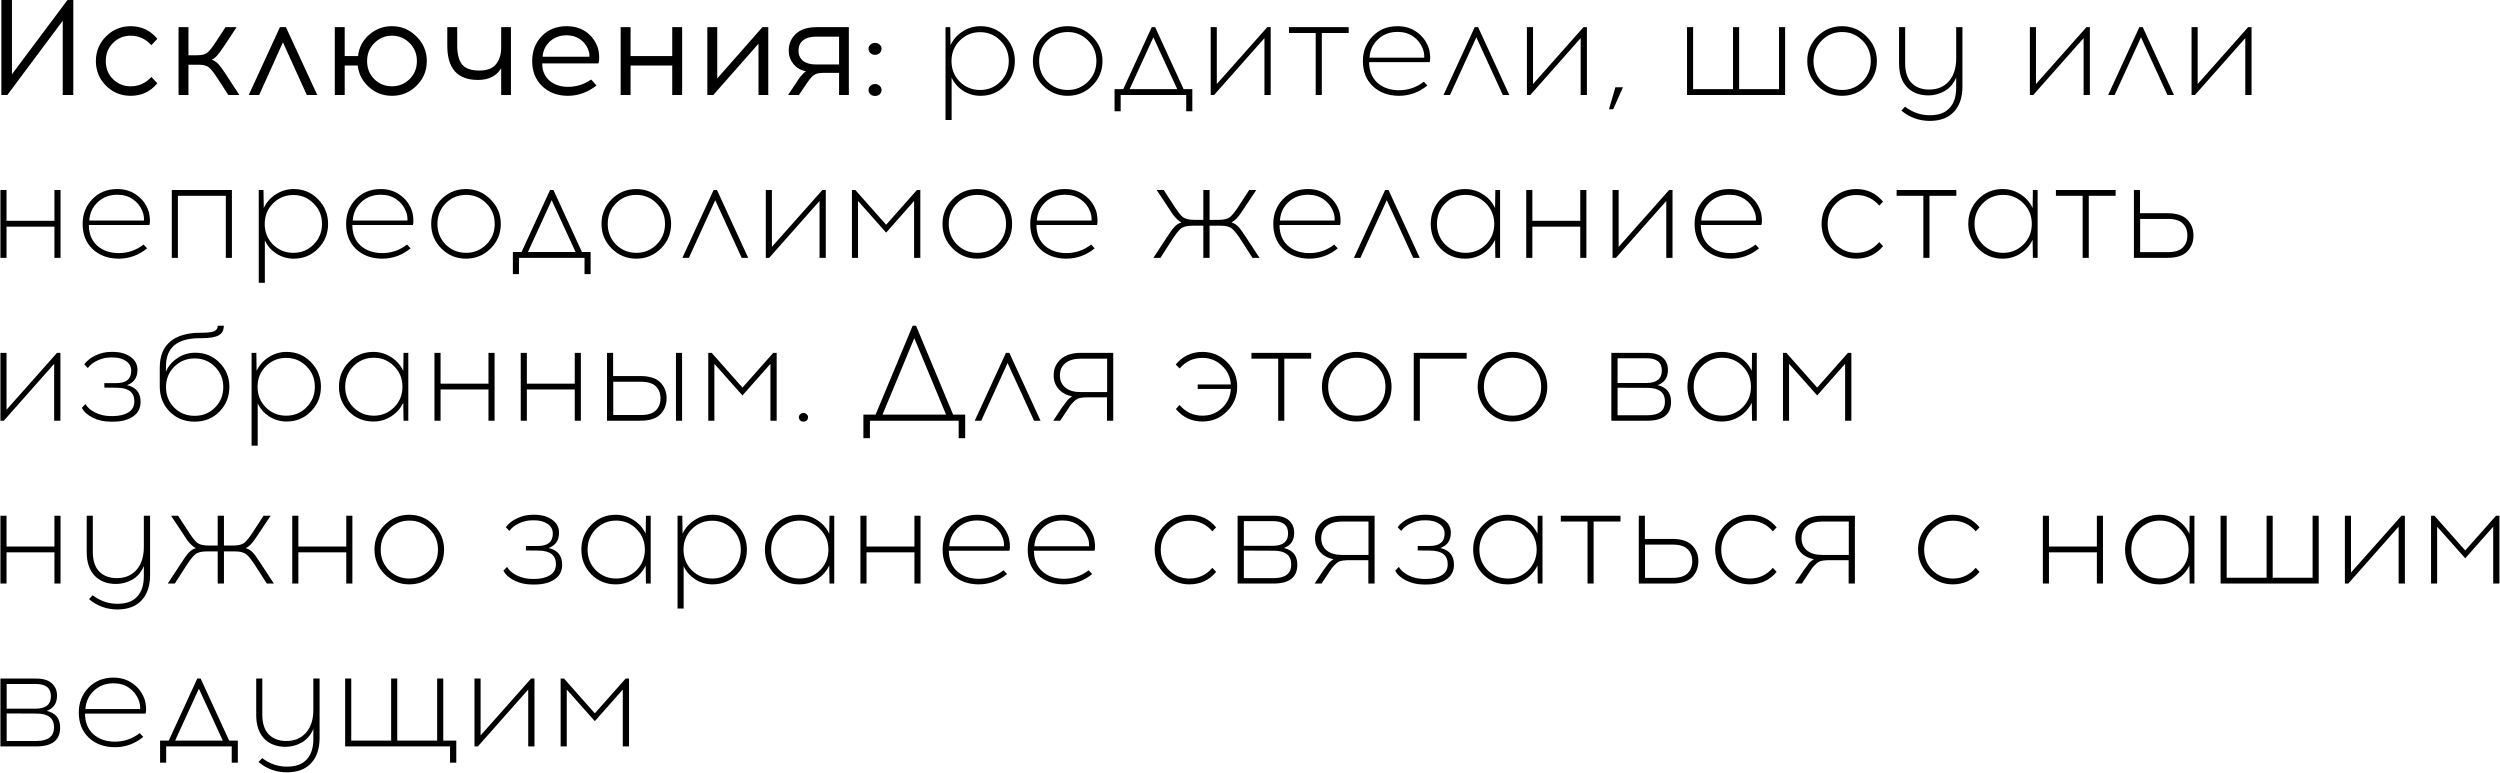 <?xml version="1.0" encoding="UTF-8"?> <svg xmlns="http://www.w3.org/2000/svg" width="2579" height="797" viewBox="0 0 2579 797" fill="none"><path d="M75.62 98H64.7V21.42L7.58 98H1.42V-6.67572e-06H12.34V76.58L69.6 -6.67572e-06H75.62V98ZM134.746 27.02C145.946 27.02 155.139 31.36 162.326 40.04L156.166 46.62C150.193 40.087 143.053 36.82 134.746 36.82C127.653 36.82 121.586 39.34 116.546 44.38C111.599 49.327 109.126 55.533 109.126 63C109.126 70.467 111.599 76.673 116.546 81.62C121.586 86.567 127.653 89.04 134.746 89.04C143.146 89.04 150.286 85.82 156.166 79.38L162.326 85.96C155.139 94.547 145.946 98.84 134.746 98.84C124.759 98.84 116.266 95.34 109.266 88.34C102.359 81.34 98.906 72.893 98.906 63C98.906 53.013 102.406 44.52 109.406 37.52C116.406 30.52 124.853 27.02 134.746 27.02ZM235.577 98L224.097 80.36C220.55 74.853 217.657 71.213 215.417 69.44C213.27 67.667 209.817 66.78 205.057 66.78H194.417V98H184.197V28H194.417V56.98H203.517C208.277 56.98 211.73 56.093 213.877 54.32C216.117 52.547 219.01 48.907 222.557 43.4L232.637 28H244.117L230.957 47.88C228.25 51.987 225.963 55.067 224.097 57.12C222.323 59.173 220.41 60.667 218.357 61.6C220.877 62.347 223.117 63.793 225.077 65.94C227.13 68.087 229.603 71.4 232.497 75.88L246.917 98H235.577ZM291.871 43.68L267.371 98H256.591L288.791 28H294.951L327.291 98H316.511L291.871 43.68ZM404.312 27.02C414.205 27.02 422.652 30.567 429.652 37.66C436.745 44.66 440.292 53.107 440.292 63C440.292 72.893 436.792 81.34 429.792 88.34C422.792 95.34 414.298 98.84 404.312 98.84C395.258 98.84 387.372 95.853 380.652 89.88C373.932 83.907 370.058 76.487 369.032 67.62H355.592V98H345.372V28H355.592V57.82H369.312C370.338 49.047 374.165 41.72 380.792 35.84C387.512 29.96 395.352 27.02 404.312 27.02ZM386.112 81.62C391.152 86.567 397.218 89.04 404.312 89.04C411.405 89.04 417.472 86.567 422.512 81.62C427.552 76.673 430.072 70.467 430.072 63C430.072 55.533 427.552 49.327 422.512 44.38C417.472 39.34 411.405 36.82 404.312 36.82C397.312 36.82 391.292 39.34 386.252 44.38C381.212 49.327 378.692 55.533 378.692 63C378.692 70.467 381.165 76.673 386.112 81.62ZM527.089 98H517.009V70.42C512.249 78.447 504.269 82.46 493.069 82.46C471.976 82.46 461.429 70.747 461.429 47.32V28H471.649V46.76C471.649 55.627 473.329 62.207 476.689 66.5C480.143 70.7 486.069 72.8 494.469 72.8C502.496 72.8 508.236 70.607 511.689 66.22C515.236 61.833 517.009 56.187 517.009 49.28V28H527.089V98ZM584.544 27.02C592.104 27.02 598.591 28.84 604.004 32.48C609.417 36.12 613.431 41.113 616.044 47.46C617.164 50.167 617.817 53.293 618.004 56.84C618.284 60.387 618.051 63.233 617.304 65.38H559.344C559.344 72.753 561.771 78.633 566.624 83.02C571.571 87.313 577.917 89.507 585.664 89.6C594.531 89.6 602.604 87.08 609.884 82.04L615.344 88.2C606.291 95.293 596.397 98.84 585.664 98.84C574.837 98.747 566.017 95.387 559.204 88.76C552.391 82.133 548.984 73.547 548.984 63C548.984 52.827 552.251 44.287 558.784 37.38C565.411 30.473 573.997 27.02 584.544 27.02ZM584.544 36.4C577.637 36.4 571.851 38.547 567.184 42.84C562.611 47.133 560.137 52.36 559.764 58.52H608.064C608.251 56.093 607.737 53.433 606.524 50.54C604.751 46.247 601.951 42.84 598.124 40.32C594.297 37.707 589.771 36.4 584.544 36.4ZM703.694 98H693.474V67.62H650.494V98H640.274V28H650.494V57.82H693.474V28H703.694V98ZM792.548 98H782.468V45.08L735.848 98H729.688V28H739.908V80.92L786.528 28H792.548V98ZM875.675 98H865.595V75.18H848.515C844.222 75.273 841.002 76.207 838.855 77.98C836.708 79.753 833.862 83.393 830.315 88.9L824.155 98H812.955L820.375 86.94C820.562 86.66 821.028 85.96 821.775 84.84C822.615 83.627 823.082 82.88 823.175 82.6C823.362 82.32 823.782 81.713 824.435 80.78C825.088 79.847 825.555 79.24 825.835 78.96C826.115 78.68 826.535 78.213 827.095 77.56C827.655 76.813 828.122 76.3 828.495 76.02C828.868 75.647 829.288 75.227 829.755 74.76C830.315 74.293 830.875 73.92 831.435 73.64C825.928 72.427 821.588 69.86 818.415 65.94C815.242 61.927 813.655 57.353 813.655 52.22C813.655 45.313 816.082 39.573 820.935 35C825.788 30.333 833.022 28 842.635 28H875.675V98ZM865.595 37.8H841.655C835.962 37.8 831.528 39.107 828.355 41.72C825.275 44.24 823.735 47.74 823.735 52.22C823.735 56.607 825.275 60.107 828.355 62.72C831.528 65.24 835.962 66.5 841.655 66.5H865.595V37.8ZM897.936 46.06C899.243 44.847 900.83 44.24 902.696 44.24C904.563 44.24 906.15 44.847 907.456 46.06C908.763 47.18 909.416 48.627 909.416 50.4C909.416 52.08 908.763 53.527 907.456 54.74C906.15 55.953 904.563 56.56 902.696 56.56C900.83 56.56 899.243 55.953 897.936 54.74C896.63 53.527 895.976 52.08 895.976 50.4C895.976 48.627 896.63 47.18 897.936 46.06ZM897.936 88.48C899.243 87.267 900.83 86.66 902.696 86.66C904.563 86.66 906.15 87.267 907.456 88.48C908.763 89.693 909.416 91.14 909.416 92.82C909.416 94.593 908.763 96.087 907.456 97.3C906.15 98.42 904.563 98.98 902.696 98.98C900.83 98.98 899.243 98.42 897.936 97.3C896.63 96.087 895.976 94.593 895.976 92.82C895.976 91.14 896.63 89.693 897.936 88.48ZM1011.52 27.02C1021.41 27.02 1029.76 30.52 1036.58 37.52C1043.48 44.52 1046.94 53.013 1046.94 63C1046.94 72.987 1043.48 81.48 1036.58 88.48C1029.76 95.387 1021.41 98.84 1011.52 98.84C1004.98 98.84 999.011 97.113 993.598 93.66C988.278 90.207 984.311 85.68 981.698 80.08V123.76H975.398V28H980.298L980.578 46.62C983.284 40.74 987.438 36.027 993.038 32.48C998.638 28.84 1004.8 27.02 1011.52 27.02ZM1031.96 41.86C1026.26 36.073 1019.31 33.18 1011.1 33.18C1002.88 33.18 995.884 36.073 990.098 41.86C984.404 47.553 981.558 54.6 981.558 63C981.558 71.4 984.404 78.493 990.098 84.28C995.884 89.973 1002.88 92.82 1011.1 92.82C1019.31 92.82 1026.26 89.973 1031.96 84.28C1037.74 78.493 1040.64 71.4 1040.64 63C1040.64 54.6 1037.74 47.553 1031.96 41.86ZM1076.02 37.52C1083.02 30.52 1091.46 27.02 1101.36 27.02C1111.25 27.02 1119.7 30.567 1126.7 37.66C1133.79 44.66 1137.34 53.107 1137.34 63C1137.34 72.893 1133.84 81.34 1126.84 88.34C1119.84 95.34 1111.34 98.84 1101.36 98.84C1091.46 98.84 1083.02 95.34 1076.02 88.34C1069.02 81.34 1065.52 72.893 1065.52 63C1065.52 53.013 1069.02 44.52 1076.02 37.52ZM1101.5 33.04C1093.28 33.04 1086.28 35.933 1080.5 41.72C1074.8 47.507 1071.96 54.6 1071.96 63C1071.96 71.4 1074.8 78.493 1080.5 84.28C1086.28 89.973 1093.28 92.82 1101.5 92.82C1109.62 92.82 1116.57 89.973 1122.36 84.28C1128.14 78.493 1131.04 71.4 1131.04 63C1131.04 54.6 1128.14 47.507 1122.36 41.72C1116.57 35.933 1109.62 33.04 1101.5 33.04ZM1230 114.8H1223.7V98H1156.08V114.8H1149.78V91.98H1158.74L1188.14 28H1191.64L1221.04 91.98H1230V114.8ZM1189.82 38.5L1165.32 91.98H1214.46L1189.82 38.5ZM1310.84 98H1304.4V39.34L1252.46 98H1248.96V28H1255.26V86.66L1307.34 28H1310.84V98ZM1363.58 34.02V98H1357.28V34.02H1329.7V28H1391.3V34.02H1363.58ZM1441.65 27.02C1449.21 27.02 1455.74 28.98 1461.25 32.9C1466.85 36.727 1470.91 41.86 1473.43 48.3C1474.36 50.633 1474.97 53.433 1475.25 56.7C1475.53 59.873 1475.39 62.347 1474.83 64.12H1412.39C1412.39 72.987 1415.19 80.033 1420.79 85.26C1426.48 90.393 1433.9 93.007 1443.05 93.1C1452.66 93.1 1461.25 90.16 1468.81 84.28L1472.45 88.2C1463.77 95.293 1453.97 98.84 1443.05 98.84C1432.03 98.747 1423.07 95.433 1416.17 88.9C1409.35 82.367 1405.95 73.733 1405.95 63C1405.95 52.92 1409.26 44.427 1415.89 37.52C1422.61 30.52 1431.19 27.02 1441.65 27.02ZM1441.79 32.9C1433.67 32.9 1426.9 35.467 1421.49 40.6C1416.17 45.64 1413.27 51.94 1412.81 59.5H1469.23C1469.41 56.233 1468.9 53.107 1467.69 50.12C1465.63 44.893 1462.37 40.74 1457.89 37.66C1453.41 34.487 1448.04 32.9 1441.79 32.9ZM1523 38.5L1495.84 98H1489.12L1521.32 28H1524.82L1557.02 98H1550.3L1523 38.5ZM1637.05 98H1630.61V39.34L1578.67 98H1575.17V28H1581.47V86.66L1633.55 28H1637.05V98ZM1674.25 90.02L1664.17 112.7H1659.83L1666.41 90.02H1674.25ZM1841.54 98H1740.32V28H1746.62V91.98H1787.78V28H1794.08V91.98H1835.24V28H1841.54V98ZM1874.87 37.52C1881.87 30.52 1890.31 27.02 1900.21 27.02C1910.1 27.02 1918.55 30.567 1925.55 37.66C1932.64 44.66 1936.19 53.107 1936.19 63C1936.19 72.893 1932.69 81.34 1925.69 88.34C1918.69 95.34 1910.19 98.84 1900.21 98.84C1890.31 98.84 1881.87 95.34 1874.87 88.34C1867.87 81.34 1864.36 72.893 1864.36 63C1864.36 53.013 1867.87 44.52 1874.87 37.52ZM1900.35 33.04C1892.13 33.04 1885.13 35.933 1879.35 41.72C1873.65 47.507 1870.81 54.6 1870.81 63C1870.81 71.4 1873.65 78.493 1879.35 84.28C1885.13 89.973 1892.13 92.82 1900.35 92.82C1908.47 92.82 1915.42 89.973 1921.21 84.28C1926.99 78.493 1929.89 71.4 1929.89 63C1929.89 54.6 1926.99 47.507 1921.21 41.72C1915.42 35.933 1908.47 33.04 1900.35 33.04ZM2024.45 28V89.32C2024.45 100.333 2021.56 108.967 2015.77 115.22C2010.08 121.473 2001.82 124.647 1990.99 124.74C1979.79 124.74 1969.95 121.193 1961.45 114.1L1965.23 110.04C1973.07 116.013 1981.66 118.953 1990.99 118.86C1999.95 118.86 2006.67 116.387 2011.15 111.44C2015.73 106.587 2018.01 99.54 2018.01 90.3V79.94C2015.4 86.193 2011.43 90.86 2006.11 93.94C2000.79 96.927 1995.24 98.42 1989.45 98.42C1980.12 98.42 1972.7 95.573 1967.19 89.88C1961.78 84.093 1959.07 75.973 1959.07 65.52V28H1965.37V65.24C1965.37 74.2 1967.57 80.967 1971.95 85.54C1976.43 90.113 1982.5 92.4 1990.15 92.4C1998.65 92.4 2005.41 89.553 2010.45 83.86C2015.49 78.073 2018.01 70.233 2018.01 60.34V28H2024.45ZM2155.89 98H2149.45V39.34L2097.51 98H2094.01V28H2100.31V86.66L2152.39 28H2155.89V98ZM2208.64 38.5L2181.48 98H2174.76L2206.96 28H2210.46L2242.66 98H2235.94L2208.64 38.5ZM2322.69 98H2316.25V39.34L2264.31 98H2260.81V28H2267.11V86.66L2319.19 28H2322.69V98ZM62.46 266H56.16V233.8H6.74V266H0.44V196H6.74V227.78H56.16V196H62.46V266ZM120.944 195.02C128.504 195.02 135.037 196.98 140.544 200.9C146.144 204.727 150.204 209.86 152.724 216.3C153.657 218.633 154.264 221.433 154.544 224.7C154.824 227.873 154.684 230.347 154.124 232.12H91.684C91.684 240.987 94.484 248.033 100.084 253.26C105.777 258.393 113.197 261.007 122.344 261.1C131.957 261.1 140.544 258.16 148.104 252.28L151.744 256.2C143.064 263.293 133.264 266.84 122.344 266.84C111.331 266.747 102.371 263.433 95.464 256.9C88.651 250.367 85.244 241.733 85.244 231C85.244 220.92 88.557 212.427 95.184 205.52C101.904 198.52 110.491 195.02 120.944 195.02ZM121.084 200.9C112.964 200.9 106.197 203.467 100.784 208.6C95.464 213.64 92.571 219.94 92.104 227.5H148.524C148.711 224.233 148.197 221.107 146.984 218.12C144.931 212.893 141.664 208.74 137.184 205.66C132.704 202.487 127.337 200.9 121.084 200.9ZM239.237 266H232.937V202.02H183.517V266H177.217V196H239.237V266ZM303.041 195.02C312.935 195.02 321.288 198.52 328.101 205.52C335.008 212.52 338.461 221.013 338.461 231C338.461 240.987 335.008 249.48 328.101 256.48C321.288 263.387 312.935 266.84 303.041 266.84C296.508 266.84 290.535 265.113 285.121 261.66C279.801 258.207 275.835 253.68 273.221 248.08V291.76H266.921V196H271.821L272.101 214.62C274.808 208.74 278.961 204.027 284.561 200.48C290.161 196.84 296.321 195.02 303.041 195.02ZM323.481 209.86C317.788 204.073 310.835 201.18 302.621 201.18C294.408 201.18 287.408 204.073 281.621 209.86C275.928 215.553 273.081 222.6 273.081 231C273.081 239.4 275.928 246.493 281.621 252.28C287.408 257.973 294.408 260.82 302.621 260.82C310.835 260.82 317.788 257.973 323.481 252.28C329.268 246.493 332.161 239.4 332.161 231C332.161 222.6 329.268 215.553 323.481 209.86ZM392.741 195.02C400.301 195.02 406.834 196.98 412.341 200.9C417.941 204.727 422.001 209.86 424.521 216.3C425.454 218.633 426.061 221.433 426.341 224.7C426.621 227.873 426.481 230.347 425.921 232.12H363.481C363.481 240.987 366.281 248.033 371.881 253.26C377.574 258.393 384.994 261.007 394.141 261.1C403.754 261.1 412.341 258.16 419.901 252.28L423.541 256.2C414.861 263.293 405.061 266.84 394.141 266.84C383.127 266.747 374.167 263.433 367.261 256.9C360.447 250.367 357.041 241.733 357.041 231C357.041 220.92 360.354 212.427 366.981 205.52C373.701 198.52 382.287 195.02 392.741 195.02ZM392.881 200.9C384.761 200.9 377.994 203.467 372.581 208.6C367.261 213.64 364.367 219.94 363.901 227.5H420.321C420.507 224.233 419.994 221.107 418.781 218.12C416.727 212.893 413.461 208.74 408.981 205.66C404.501 202.487 399.134 200.9 392.881 200.9ZM455.314 205.52C462.314 198.52 470.761 195.02 480.654 195.02C490.548 195.02 498.994 198.567 505.994 205.66C513.088 212.66 516.634 221.107 516.634 231C516.634 240.893 513.134 249.34 506.134 256.34C499.134 263.34 490.641 266.84 480.654 266.84C470.761 266.84 462.314 263.34 455.314 256.34C448.314 249.34 444.814 240.893 444.814 231C444.814 221.013 448.314 212.52 455.314 205.52ZM480.794 201.04C472.581 201.04 465.581 203.933 459.794 209.72C454.101 215.507 451.254 222.6 451.254 231C451.254 239.4 454.101 246.493 459.794 252.28C465.581 257.973 472.581 260.82 480.794 260.82C488.914 260.82 495.868 257.973 501.654 252.28C507.441 246.493 510.334 239.4 510.334 231C510.334 222.6 507.441 215.507 501.654 209.72C495.868 203.933 488.914 201.04 480.794 201.04ZM609.298 282.8H602.998V266H535.378V282.8H529.078V259.98H538.038L567.438 196H570.938L600.338 259.98H609.298V282.8ZM569.118 206.5L544.618 259.98H593.758L569.118 206.5ZM630.998 205.52C637.998 198.52 646.444 195.02 656.338 195.02C666.231 195.02 674.678 198.567 681.678 205.66C688.771 212.66 692.318 221.107 692.318 231C692.318 240.893 688.818 249.34 681.818 256.34C674.818 263.34 666.324 266.84 656.338 266.84C646.444 266.84 637.998 263.34 630.998 256.34C623.998 249.34 620.498 240.893 620.498 231C620.498 221.013 623.998 212.52 630.998 205.52ZM656.478 201.04C648.264 201.04 641.264 203.933 635.478 209.72C629.784 215.507 626.938 222.6 626.938 231C626.938 239.4 629.784 246.493 635.478 252.28C641.264 257.973 648.264 260.82 656.478 260.82C664.598 260.82 671.551 257.973 677.338 252.28C683.124 246.493 686.018 239.4 686.018 231C686.018 222.6 683.124 215.507 677.338 209.72C671.551 203.933 664.598 201.04 656.478 201.04ZM737.821 206.5L710.661 266H703.941L736.141 196H739.641L771.841 266H765.121L737.821 206.5ZM851.871 266H845.431V207.34L793.491 266H789.991V196H796.291V254.66L848.371 196H851.871V266ZM949.418 266H942.978V207.34L914.138 239.96L885.158 207.34V266H878.858V196H882.358L914.138 231.84L945.918 196H949.418V266ZM982.775 205.52C989.775 198.52 998.222 195.02 1008.12 195.02C1018.01 195.02 1026.46 198.567 1033.46 205.66C1040.55 212.66 1044.1 221.107 1044.1 231C1044.1 240.893 1040.6 249.34 1033.6 256.34C1026.6 263.34 1018.1 266.84 1008.12 266.84C998.222 266.84 989.775 263.34 982.775 256.34C975.775 249.34 972.275 240.893 972.275 231C972.275 221.013 975.775 212.52 982.775 205.52ZM1008.26 201.04C1000.04 201.04 993.042 203.933 987.255 209.72C981.562 215.507 978.715 222.6 978.715 231C978.715 239.4 981.562 246.493 987.255 252.28C993.042 257.973 1000.04 260.82 1008.26 260.82C1016.38 260.82 1023.33 257.973 1029.12 252.28C1034.9 246.493 1037.8 239.4 1037.8 231C1037.8 222.6 1034.9 215.507 1029.12 209.72C1023.33 203.933 1016.38 201.04 1008.26 201.04ZM1098.48 195.02C1106.04 195.02 1112.58 196.98 1118.08 200.9C1123.68 204.727 1127.74 209.86 1130.26 216.3C1131.2 218.633 1131.8 221.433 1132.08 224.7C1132.36 227.873 1132.22 230.347 1131.66 232.12H1069.22C1069.22 240.987 1072.02 248.033 1077.62 253.26C1083.32 258.393 1090.74 261.007 1099.88 261.1C1109.5 261.1 1118.08 258.16 1125.64 252.28L1129.28 256.2C1120.6 263.293 1110.8 266.84 1099.88 266.84C1088.87 266.747 1079.91 263.433 1073 256.9C1066.19 250.367 1062.78 241.733 1062.78 231C1062.78 220.92 1066.1 212.427 1072.72 205.52C1079.44 198.52 1088.03 195.02 1098.48 195.02ZM1098.62 200.9C1090.5 200.9 1083.74 203.467 1078.32 208.6C1073 213.64 1070.11 219.94 1069.64 227.5H1126.06C1126.25 224.233 1125.74 221.107 1124.52 218.12C1122.47 212.893 1119.2 208.74 1114.72 205.66C1110.24 202.487 1104.88 200.9 1098.62 200.9ZM1292.04 266L1280.98 248.78C1276.78 242.153 1273.42 237.86 1270.9 235.9C1268.47 233.847 1264.51 232.82 1259 232.82H1247.8V266H1241.36V232.82H1230.16C1224.65 232.82 1220.64 233.847 1218.12 235.9C1215.69 237.86 1212.38 242.153 1208.18 248.78L1197.12 266H1189.84L1203.14 245.7C1206.59 240.287 1209.35 236.46 1211.4 234.22C1213.45 231.887 1215.93 230.3 1218.82 229.46C1217.23 228.713 1215.65 227.547 1214.06 225.96C1212.47 224.373 1211.12 222.833 1210 221.34C1208.97 219.847 1207.34 217.373 1205.1 213.92L1193.2 196H1200.48L1210.14 210.84C1214.34 217.467 1217.65 221.807 1220.08 223.86C1222.6 225.82 1226.61 226.8 1232.12 226.8H1241.36V196H1247.8V226.8H1257.04C1262.55 226.8 1266.51 225.82 1268.94 223.86C1271.46 221.807 1274.82 217.467 1279.02 210.84L1288.68 196H1295.96L1284.06 213.92C1281.82 217.373 1280.14 219.847 1279.02 221.34C1277.99 222.833 1276.69 224.373 1275.1 225.96C1273.51 227.547 1271.93 228.713 1270.34 229.46C1273.23 230.3 1275.71 231.887 1277.76 234.22C1279.81 236.46 1282.57 240.287 1286.02 245.7L1299.32 266H1292.04ZM1349.23 195.02C1356.79 195.02 1363.32 196.98 1368.83 200.9C1374.43 204.727 1378.49 209.86 1381.01 216.3C1381.94 218.633 1382.55 221.433 1382.83 224.7C1383.11 227.873 1382.97 230.347 1382.41 232.12H1319.97C1319.97 240.987 1322.77 248.033 1328.37 253.26C1334.06 258.393 1341.48 261.007 1350.63 261.1C1360.24 261.1 1368.83 258.16 1376.39 252.28L1380.03 256.2C1371.35 263.293 1361.55 266.84 1350.63 266.84C1339.61 266.747 1330.65 263.433 1323.75 256.9C1316.93 250.367 1313.53 241.733 1313.53 231C1313.53 220.92 1316.84 212.427 1323.47 205.52C1330.19 198.52 1338.77 195.02 1349.23 195.02ZM1349.37 200.9C1341.25 200.9 1334.48 203.467 1329.07 208.6C1323.75 213.64 1320.85 219.94 1320.39 227.5H1376.81C1376.99 224.233 1376.48 221.107 1375.27 218.12C1373.21 212.893 1369.95 208.74 1365.47 205.66C1360.99 202.487 1355.62 200.9 1349.37 200.9ZM1430.58 206.5L1403.42 266H1396.7L1428.9 196H1432.4L1464.6 266H1457.88L1430.58 206.5ZM1547.49 266H1542.59L1542.31 247.38C1539.6 253.167 1535.45 257.88 1529.85 261.52C1524.34 265.067 1518.18 266.84 1511.37 266.84C1501.47 266.84 1493.07 263.387 1486.17 256.48C1479.35 249.48 1475.95 240.987 1475.95 231C1475.95 221.013 1479.35 212.52 1486.17 205.52C1493.07 198.52 1501.47 195.02 1511.37 195.02C1518.18 195.02 1524.34 196.84 1529.85 200.48C1535.45 204.027 1539.6 208.74 1542.31 214.62L1542.59 196H1547.49V266ZM1511.93 260.82C1520.05 260.82 1527 257.973 1532.79 252.28C1538.57 246.493 1541.47 239.4 1541.47 231C1541.47 222.6 1538.57 215.507 1532.79 209.72C1527 203.933 1520.05 201.04 1511.93 201.04C1503.71 201.04 1496.71 203.933 1490.93 209.72C1485.23 215.507 1482.39 222.6 1482.39 231C1482.39 239.4 1485.23 246.493 1490.93 252.28C1496.71 257.973 1503.71 260.82 1511.93 260.82ZM1636.5 266H1630.2V233.8H1580.78V266H1574.48V196H1580.78V227.78H1630.2V196H1636.5V266ZM1725.37 266H1718.93V207.34L1666.99 266H1663.49V196H1669.79V254.66L1721.87 196H1725.37V266ZM1783.85 195.02C1791.41 195.02 1797.95 196.98 1803.45 200.9C1809.05 204.727 1813.11 209.86 1815.63 216.3C1816.57 218.633 1817.17 221.433 1817.45 224.7C1817.73 227.873 1817.59 230.347 1817.03 232.12H1754.59C1754.59 240.987 1757.39 248.033 1762.99 253.26C1768.69 258.393 1776.11 261.007 1785.25 261.1C1794.87 261.1 1803.45 258.16 1811.01 252.28L1814.65 256.2C1805.97 263.293 1796.17 266.84 1785.25 266.84C1774.24 266.747 1765.28 263.433 1758.37 256.9C1751.56 250.367 1748.15 241.733 1748.15 231C1748.15 220.92 1751.47 212.427 1758.09 205.52C1764.81 198.52 1773.4 195.02 1783.85 195.02ZM1783.99 200.9C1775.87 200.9 1769.11 203.467 1763.69 208.6C1758.37 213.64 1755.48 219.94 1755.01 227.5H1811.43C1811.62 224.233 1811.11 221.107 1809.89 218.12C1807.84 212.893 1804.57 208.74 1800.09 205.66C1795.61 202.487 1790.25 200.9 1783.99 200.9ZM1914.97 195.02C1926.17 195.02 1935.36 199.36 1942.55 208.04L1938.63 212.1C1932.38 204.82 1924.49 201.18 1914.97 201.18C1906.76 201.18 1899.76 204.073 1893.97 209.86C1888.28 215.553 1885.43 222.6 1885.43 231C1885.43 239.4 1888.28 246.493 1893.97 252.28C1899.76 257.973 1906.76 260.82 1914.97 260.82C1924.4 260.82 1932.28 257.133 1938.63 249.76L1942.55 253.96C1935.36 262.547 1926.17 266.84 1914.97 266.84C1905.08 266.84 1896.63 263.34 1889.63 256.34C1882.63 249.34 1879.13 240.893 1879.13 231C1879.13 221.013 1882.63 212.52 1889.63 205.52C1896.63 198.52 1905.08 195.02 1914.97 195.02ZM1990.44 202.02V266H1984.14V202.02H1956.56V196H2018.16V202.02H1990.44ZM2102.02 266H2097.12L2096.84 247.38C2094.13 253.167 2089.98 257.88 2084.38 261.52C2078.87 265.067 2072.71 266.84 2065.9 266.84C2056 266.84 2047.6 263.387 2040.7 256.48C2033.88 249.48 2030.48 240.987 2030.48 231C2030.48 221.013 2033.88 212.52 2040.7 205.52C2047.6 198.52 2056 195.02 2065.9 195.02C2072.71 195.02 2078.87 196.84 2084.38 200.48C2089.98 204.027 2094.13 208.74 2096.84 214.62L2097.12 196H2102.02V266ZM2066.46 260.82C2074.58 260.82 2081.53 257.973 2087.32 252.28C2093.1 246.493 2096 239.4 2096 231C2096 222.6 2093.1 215.507 2087.32 209.72C2081.53 203.933 2074.58 201.04 2066.46 201.04C2058.24 201.04 2051.24 203.933 2045.46 209.72C2039.76 215.507 2036.92 222.6 2036.92 231C2036.92 239.4 2039.76 246.493 2045.46 252.28C2051.24 257.973 2058.24 260.82 2066.46 260.82ZM2154.77 202.02V266H2148.47V202.02H2120.89V196H2182.49V202.02H2154.77ZM2207.64 219.94H2235.78C2245.21 219.94 2252.07 222.133 2256.36 226.52C2260.65 230.907 2262.8 236.367 2262.8 242.9C2262.8 249.527 2260.65 255.033 2256.36 259.42C2252.07 263.807 2245.21 266 2235.78 266H2201.34V196H2207.64V219.94ZM2207.78 260.12H2236.34C2243.43 260.12 2248.57 258.533 2251.74 255.36C2254.91 252.187 2256.5 248.033 2256.5 242.9C2256.5 237.86 2254.91 233.753 2251.74 230.58C2248.57 227.407 2243.43 225.82 2236.34 225.82H2207.78V260.12ZM62.32 434H55.88V375.34L3.94 434H0.44V364H6.74V422.66L58.82 364H62.32V434ZM131.027 397.32C140.361 399.467 145.027 405.207 145.027 414.54C145.027 421.167 142.367 426.253 137.047 429.8C131.821 433.253 125.101 434.98 116.887 434.98H113.807C107.367 434.98 101.347 433.627 95.747 430.92C90.24 428.12 86.46 424.713 84.407 420.7L88.187 416.78C90.147 420.327 93.507 423.267 98.267 425.6C103.027 427.933 108.207 429.147 113.807 429.24H116.747C123.281 429.147 128.554 427.84 132.567 425.32C136.581 422.8 138.587 419.02 138.587 413.98C138.587 404.74 132.567 400.073 120.527 399.98L107.647 399.84V395.22H119.967C130.234 395.22 135.367 390.973 135.367 382.48C135.367 378.187 133.547 374.827 129.907 372.4C126.361 369.973 121.787 368.76 116.187 368.76H114.227C109.561 368.76 105.034 369.787 100.647 371.84C96.354 373.8 92.994 376.413 90.567 379.68L86.927 375.9C89.634 372.073 93.507 368.993 98.547 366.66C103.681 364.233 109.001 363.02 114.507 363.02H116.607C123.794 363.02 129.767 364.7 134.527 368.06C139.381 371.42 141.807 375.9 141.807 381.5C141.807 389.433 138.214 394.707 131.027 397.32ZM224.594 336H230.894C230.894 340.667 229.121 343.98 225.574 345.94C222.028 347.9 216.194 348.88 208.074 348.88H206.114C182.874 348.88 171.254 358.493 171.254 377.72L171.114 383.32C173.728 377.533 177.741 372.867 183.154 369.32C188.661 365.68 194.774 363.86 201.494 363.86C211.388 363.86 219.694 367.267 226.414 374.08C233.228 380.893 236.634 389.2 236.634 399C236.634 409.08 233.228 417.62 226.414 424.62C219.601 431.527 211.061 434.98 200.794 434.98C190.434 434.98 181.848 431.527 175.034 424.62C168.221 417.713 164.814 409.08 164.814 398.72V379.26C164.814 367.407 168.408 358.447 175.594 352.38C182.874 346.313 193.141 343.28 206.394 343.28C213.581 343.28 218.388 342.767 220.814 341.74C223.334 340.713 224.594 338.8 224.594 336ZM221.654 378.28C215.961 372.587 209.008 369.74 200.794 369.74C192.581 369.74 185.581 372.587 179.794 378.28C174.101 383.973 171.254 390.973 171.254 399.28C171.254 407.68 174.054 414.727 179.654 420.42C185.254 426.113 192.301 428.96 200.794 428.96C209.194 428.96 216.194 426.113 221.794 420.42C227.488 414.727 230.334 407.68 230.334 399.28C230.334 390.973 227.441 383.973 221.654 378.28ZM295.658 363.02C305.552 363.02 313.905 366.52 320.718 373.52C327.625 380.52 331.078 389.013 331.078 399C331.078 408.987 327.625 417.48 320.718 424.48C313.905 431.387 305.552 434.84 295.658 434.84C289.125 434.84 283.152 433.113 277.738 429.66C272.418 426.207 268.452 421.68 265.838 416.08V459.76H259.538V364H264.438L264.718 382.62C267.425 376.74 271.578 372.027 277.178 368.48C282.778 364.84 288.938 363.02 295.658 363.02ZM316.098 377.86C310.405 372.073 303.452 369.18 295.238 369.18C287.025 369.18 280.025 372.073 274.238 377.86C268.545 383.553 265.698 390.6 265.698 399C265.698 407.4 268.545 414.493 274.238 420.28C280.025 425.973 287.025 428.82 295.238 428.82C303.452 428.82 310.405 425.973 316.098 420.28C321.885 414.493 324.778 407.4 324.778 399C324.778 390.6 321.885 383.553 316.098 377.86ZM421.198 434H416.298L416.018 415.38C413.311 421.167 409.158 425.88 403.558 429.52C398.051 433.067 391.891 434.84 385.078 434.84C375.185 434.84 366.785 431.387 359.878 424.48C353.065 417.48 349.658 408.987 349.658 399C349.658 389.013 353.065 380.52 359.878 373.52C366.785 366.52 375.185 363.02 385.078 363.02C391.891 363.02 398.051 364.84 403.558 368.48C409.158 372.027 413.311 376.74 416.018 382.62L416.298 364H421.198V434ZM385.638 428.82C393.758 428.82 400.711 425.973 406.498 420.28C412.285 414.493 415.178 407.4 415.178 399C415.178 390.6 412.285 383.507 406.498 377.72C400.711 371.933 393.758 369.04 385.638 369.04C377.425 369.04 370.425 371.933 364.638 377.72C358.945 383.507 356.098 390.6 356.098 399C356.098 407.4 358.945 414.493 364.638 420.28C370.425 425.973 377.425 428.82 385.638 428.82ZM510.214 434H503.914V401.8H454.494V434H448.194V364H454.494V395.78H503.914V364H510.214V434ZM599.218 434H592.918V401.8H543.498V434H537.198V364H543.498V395.78H592.918V364H599.218V434ZM632.502 387.94H660.642C670.068 387.94 676.928 390.133 681.222 394.52C685.515 398.907 687.662 404.367 687.662 410.9C687.662 417.527 685.515 423.033 681.222 427.42C676.928 431.807 670.068 434 660.642 434H626.202V364H632.502V387.94ZM703.622 434H697.322V364H703.622V434ZM632.642 428.12H661.202C668.295 428.12 673.428 426.533 676.602 423.36C679.775 420.187 681.362 416.033 681.362 410.9C681.362 405.86 679.775 401.753 676.602 398.58C673.428 395.407 668.295 393.82 661.202 393.82H632.642V428.12ZM801.215 434H794.775V375.34L765.935 407.96L736.955 375.34V434H730.655V364H734.155L765.935 399.84L797.715 364H801.215V434ZM825.472 427.42C826.405 426.487 827.525 426.02 828.832 426.02C830.139 426.02 831.259 426.487 832.192 427.42C833.125 428.26 833.592 429.287 833.592 430.5C833.592 431.713 833.125 432.787 832.192 433.72C831.259 434.56 830.139 434.98 828.832 434.98C827.525 434.98 826.405 434.56 825.472 433.72C824.539 432.787 824.072 431.713 824.072 430.5C824.072 429.287 824.539 428.26 825.472 427.42ZM995.679 452.06H988.959V434H897.399V452.06H890.679V427.7H903.279L941.499 336H944.999L983.219 427.7H995.679V452.06ZM943.179 348.88L910.419 427.7H975.939L943.179 348.88ZM1039.42 374.5L1012.26 434H1005.54L1037.74 364H1041.24L1073.44 434H1066.72L1039.42 374.5ZM1148.42 434H1141.98V409.92H1120C1117.29 410.013 1115.05 410.293 1113.28 410.76C1111.6 411.227 1109.87 412.3 1108.1 413.98C1106.33 415.66 1104.97 417.153 1104.04 418.46C1103.11 419.767 1101.43 422.287 1099 426.02L1093.68 434H1086.54L1093.12 424.06C1093.59 423.313 1094.33 422.193 1095.36 420.7C1096.48 419.113 1097.27 418.04 1097.74 417.48C1098.21 416.827 1098.86 415.94 1099.7 414.82C1100.54 413.7 1101.19 412.86 1101.66 412.3C1102.22 411.74 1102.87 411.18 1103.62 410.62C1104.46 409.967 1105.25 409.407 1106 408.94C1100.12 407.727 1095.45 405.16 1092 401.24C1088.64 397.32 1086.96 392.653 1086.96 387.24C1086.96 380.427 1089.39 374.873 1094.24 370.58C1099.19 366.193 1106.14 364 1115.1 364H1148.42V434ZM1142.12 370.02H1114.68C1108.05 370.02 1102.83 371.56 1099 374.64C1095.27 377.72 1093.4 381.92 1093.4 387.24C1093.4 392.56 1095.27 396.76 1099 399.84C1102.83 402.92 1108.05 404.46 1114.68 404.46H1142.12V370.02ZM1240.46 363.02C1250.36 363.02 1258.8 366.52 1265.8 373.52C1272.8 380.52 1276.3 389.013 1276.3 399C1276.3 408.893 1272.8 417.34 1265.8 424.34C1258.8 431.34 1250.36 434.84 1240.46 434.84C1229.36 434.84 1220.21 430.547 1213.02 421.96L1216.8 417.76C1223.15 425.133 1231.04 428.82 1240.46 428.82C1248.3 428.82 1255.02 426.207 1260.62 420.98C1266.22 415.66 1269.26 409.08 1269.72 401.24H1235.56V396.62H1269.72C1269.26 388.873 1266.18 382.387 1260.48 377.16C1254.88 371.84 1248.21 369.18 1240.46 369.18C1230.94 369.18 1223.1 372.82 1216.94 380.1L1212.88 376.04C1220.07 367.36 1229.26 363.02 1240.46 363.02ZM1324.89 370.02V434H1318.59V370.02H1291.01V364H1352.61V370.02H1324.89ZM1374.2 373.52C1381.2 366.52 1389.65 363.02 1399.54 363.02C1409.43 363.02 1417.88 366.567 1424.88 373.66C1431.97 380.66 1435.52 389.107 1435.52 399C1435.52 408.893 1432.02 417.34 1425.02 424.34C1418.02 431.34 1409.53 434.84 1399.54 434.84C1389.65 434.84 1381.2 431.34 1374.2 424.34C1367.2 417.34 1363.7 408.893 1363.7 399C1363.7 389.013 1367.2 380.52 1374.2 373.52ZM1399.68 369.04C1391.47 369.04 1384.47 371.933 1378.68 377.72C1372.99 383.507 1370.14 390.6 1370.14 399C1370.14 407.4 1372.99 414.493 1378.68 420.28C1384.47 425.973 1391.47 428.82 1399.68 428.82C1407.8 428.82 1414.75 425.973 1420.54 420.28C1426.33 414.493 1429.22 407.4 1429.22 399C1429.22 390.6 1426.33 383.507 1420.54 377.72C1414.75 371.933 1407.8 369.04 1399.68 369.04ZM1464.71 370.02V434H1458.41V364H1513.01V370.02H1464.71ZM1534.85 373.52C1541.85 366.52 1550.29 363.02 1560.19 363.02C1570.08 363.02 1578.53 366.567 1585.53 373.66C1592.62 380.66 1596.17 389.107 1596.17 399C1596.17 408.893 1592.67 417.34 1585.67 424.34C1578.67 431.34 1570.17 434.84 1560.19 434.84C1550.29 434.84 1541.85 431.34 1534.85 424.34C1527.85 417.34 1524.35 408.893 1524.35 399C1524.35 389.013 1527.85 380.52 1534.85 373.52ZM1560.33 369.04C1552.11 369.04 1545.11 371.933 1539.33 377.72C1533.63 383.507 1530.79 390.6 1530.79 399C1530.79 407.4 1533.63 414.493 1539.33 420.28C1545.11 425.973 1552.11 428.82 1560.33 428.82C1568.45 428.82 1575.4 425.973 1581.19 420.28C1586.97 414.493 1589.87 407.4 1589.87 399C1589.87 390.6 1586.97 383.507 1581.19 377.72C1575.4 371.933 1568.45 369.04 1560.33 369.04ZM1662.26 364H1698.94C1706.31 364 1711.77 365.633 1715.32 368.9C1718.86 372.167 1720.64 376.413 1720.64 381.64C1720.64 389.573 1717.09 394.8 1710 397.32C1719.24 399.467 1723.86 405.207 1723.86 414.54C1723.86 427.513 1715.64 434 1699.22 434H1662.26V364ZM1668.7 369.6V395.08H1698.8C1709.16 394.987 1714.34 390.693 1714.34 382.2C1714.34 373.8 1709.16 369.6 1698.8 369.6H1668.7ZM1668.7 428.4H1699.36C1711.49 428.4 1717.56 423.687 1717.56 414.26C1717.56 404.833 1711.54 400.12 1699.5 400.12L1668.7 399.98V428.4ZM1812.31 434H1807.41L1807.13 415.38C1804.42 421.167 1800.27 425.88 1794.67 429.52C1789.16 433.067 1783 434.84 1776.19 434.84C1766.3 434.84 1757.9 431.387 1750.99 424.48C1744.18 417.48 1740.77 408.987 1740.77 399C1740.77 389.013 1744.18 380.52 1750.99 373.52C1757.9 366.52 1766.3 363.02 1776.19 363.02C1783 363.02 1789.16 364.84 1794.67 368.48C1800.27 372.027 1804.42 376.74 1807.13 382.62L1807.41 364H1812.31V434ZM1776.75 428.82C1784.87 428.82 1791.82 425.973 1797.61 420.28C1803.4 414.493 1806.29 407.4 1806.29 399C1806.29 390.6 1803.4 383.507 1797.61 377.72C1791.82 371.933 1784.87 369.04 1776.75 369.04C1768.54 369.04 1761.54 371.933 1755.75 377.72C1750.06 383.507 1747.21 390.6 1747.21 399C1747.21 407.4 1750.06 414.493 1755.75 420.28C1761.54 425.973 1768.54 428.82 1776.75 428.82ZM1909.87 434H1903.43V375.34L1874.59 407.96L1845.61 375.34V434H1839.31V364H1842.81L1874.59 399.84L1906.37 364H1909.87V434ZM62.46 602H56.16V569.8H6.74V602H0.44V532H6.74V563.78H56.16V532H62.46V602ZM154.824 532V593.32C154.824 604.333 151.931 612.967 146.144 619.22C140.451 625.473 132.191 628.647 121.364 628.74C110.164 628.74 100.317 625.193 91.824 618.1L95.604 614.04C103.444 620.013 112.031 622.953 121.364 622.86C130.324 622.86 137.044 620.387 141.524 615.44C146.097 610.587 148.384 603.54 148.384 594.3V583.94C145.771 590.193 141.804 594.86 136.484 597.94C131.164 600.927 125.611 602.42 119.824 602.42C110.491 602.42 103.071 599.573 97.564 593.88C92.151 588.093 89.444 579.973 89.444 569.52V532H95.744V569.24C95.744 578.2 97.937 584.967 102.324 589.54C106.804 594.113 112.871 596.4 120.524 596.4C129.017 596.4 135.784 593.553 140.824 587.86C145.864 582.073 148.384 574.233 148.384 564.34V532H154.824ZM275.262 602L264.202 584.78C260.002 578.153 256.642 573.86 254.122 571.9C251.696 569.847 247.729 568.82 242.222 568.82H231.022V602H224.582V568.82H213.382C207.876 568.82 203.862 569.847 201.342 571.9C198.916 573.86 195.602 578.153 191.402 584.78L180.342 602H173.062L186.362 581.7C189.816 576.287 192.569 572.46 194.622 570.22C196.676 567.887 199.149 566.3 202.042 565.46C200.456 564.713 198.869 563.547 197.282 561.96C195.696 560.373 194.342 558.833 193.222 557.34C192.196 555.847 190.562 553.373 188.322 549.92L176.422 532H183.702L193.362 546.84C197.562 553.467 200.876 557.807 203.302 559.86C205.822 561.82 209.836 562.8 215.342 562.8H224.582V532H231.022V562.8H240.262C245.769 562.8 249.736 561.82 252.162 559.86C254.682 557.807 258.042 553.467 262.242 546.84L271.902 532H279.182L267.282 549.92C265.042 553.373 263.362 555.847 262.242 557.34C261.216 558.833 259.909 560.373 258.322 561.96C256.736 563.547 255.149 564.713 253.562 565.46C256.456 566.3 258.929 567.887 260.982 570.22C263.036 572.46 265.789 576.287 269.242 581.7L282.542 602H275.262ZM363.515 602H357.215V569.8H307.795V602H301.495V532H307.795V563.78H357.215V532H363.515V602ZM396.799 541.52C403.799 534.52 412.245 531.02 422.139 531.02C432.032 531.02 440.479 534.567 447.479 541.66C454.572 548.66 458.119 557.107 458.119 567C458.119 576.893 454.619 585.34 447.619 592.34C440.619 599.34 432.125 602.84 422.139 602.84C412.245 602.84 403.799 599.34 396.799 592.34C389.799 585.34 386.299 576.893 386.299 567C386.299 557.013 389.799 548.52 396.799 541.52ZM422.279 537.04C414.065 537.04 407.065 539.933 401.279 545.72C395.585 551.507 392.739 558.6 392.739 567C392.739 575.4 395.585 582.493 401.279 588.28C407.065 593.973 414.065 596.82 422.279 596.82C430.399 596.82 437.352 593.973 443.139 588.28C448.925 582.493 451.819 575.4 451.819 567C451.819 558.6 448.925 551.507 443.139 545.72C437.352 539.933 430.399 537.04 422.279 537.04ZM565.93 565.32C575.263 567.467 579.93 573.207 579.93 582.54C579.93 589.167 577.27 594.253 571.95 597.8C566.723 601.253 560.003 602.98 551.79 602.98H548.71C542.27 602.98 536.25 601.627 530.65 598.92C525.143 596.12 521.363 592.713 519.31 588.7L523.09 584.78C525.05 588.327 528.41 591.267 533.17 593.6C537.93 595.933 543.11 597.147 548.71 597.24H551.65C558.183 597.147 563.456 595.84 567.47 593.32C571.483 590.8 573.49 587.02 573.49 581.98C573.49 572.74 567.47 568.073 555.43 567.98L542.55 567.84V563.22H554.87C565.136 563.22 570.27 558.973 570.27 550.48C570.27 546.187 568.45 542.827 564.81 540.4C561.263 537.973 556.69 536.76 551.09 536.76H549.13C544.463 536.76 539.936 537.787 535.55 539.84C531.256 541.8 527.896 544.413 525.47 547.68L521.83 543.9C524.536 540.073 528.41 536.993 533.45 534.66C538.583 532.233 543.903 531.02 549.41 531.02H551.51C558.696 531.02 564.67 532.7 569.43 536.06C574.283 539.42 576.71 543.9 576.71 549.5C576.71 557.433 573.116 562.707 565.93 565.32ZM671.257 602H666.357L666.077 583.38C663.37 589.167 659.217 593.88 653.617 597.52C648.11 601.067 641.95 602.84 635.137 602.84C625.243 602.84 616.843 599.387 609.937 592.48C603.123 585.48 599.717 576.987 599.717 567C599.717 557.013 603.123 548.52 609.937 541.52C616.843 534.52 625.243 531.02 635.137 531.02C641.95 531.02 648.11 532.84 653.617 536.48C659.217 540.027 663.37 544.74 666.077 550.62L666.357 532H671.257V602ZM635.697 596.82C643.817 596.82 650.77 593.973 656.557 588.28C662.343 582.493 665.237 575.4 665.237 567C665.237 558.6 662.343 551.507 656.557 545.72C650.77 539.933 643.817 537.04 635.697 537.04C627.483 537.04 620.483 539.933 614.697 545.72C609.003 551.507 606.157 558.6 606.157 567C606.157 575.4 609.003 582.493 614.697 588.28C620.483 593.973 627.483 596.82 635.697 596.82ZM735.073 531.02C744.966 531.02 753.319 534.52 760.133 541.52C767.039 548.52 770.493 557.013 770.493 567C770.493 576.987 767.039 585.48 760.133 592.48C753.319 599.387 744.966 602.84 735.073 602.84C728.539 602.84 722.566 601.113 717.153 597.66C711.833 594.207 707.866 589.68 705.253 584.08V627.76H698.953V532H703.853L704.133 550.62C706.839 544.74 710.993 540.027 716.593 536.48C722.193 532.84 728.353 531.02 735.073 531.02ZM755.512 545.86C749.819 540.073 742.866 537.18 734.653 537.18C726.439 537.18 719.439 540.073 713.653 545.86C707.959 551.553 705.113 558.6 705.113 567C705.113 575.4 707.959 582.493 713.653 588.28C719.439 593.973 726.439 596.82 734.653 596.82C742.866 596.82 749.819 593.973 755.512 588.28C761.299 582.493 764.193 575.4 764.193 567C764.193 558.6 761.299 551.553 755.512 545.86ZM860.612 602H855.712L855.432 583.38C852.725 589.167 848.572 593.88 842.972 597.52C837.465 601.067 831.305 602.84 824.492 602.84C814.599 602.84 806.199 599.387 799.292 592.48C792.479 585.48 789.072 576.987 789.072 567C789.072 557.013 792.479 548.52 799.292 541.52C806.199 534.52 814.599 531.02 824.492 531.02C831.305 531.02 837.465 532.84 842.972 536.48C848.572 540.027 852.725 544.74 855.432 550.62L855.712 532H860.612V602ZM825.052 596.82C833.172 596.82 840.125 593.973 845.912 588.28C851.699 582.493 854.592 575.4 854.592 567C854.592 558.6 851.699 551.507 845.912 545.72C840.125 539.933 833.172 537.04 825.052 537.04C816.839 537.04 809.839 539.933 804.052 545.72C798.359 551.507 795.512 558.6 795.512 567C795.512 575.4 798.359 582.493 804.052 588.28C809.839 593.973 816.839 596.82 825.052 596.82ZM949.628 602H943.328V569.8H893.908V602H887.608V532H893.908V563.78H943.328V532H949.628V602ZM1008.11 531.02C1015.67 531.02 1022.21 532.98 1027.71 536.9C1033.31 540.727 1037.37 545.86 1039.89 552.3C1040.83 554.633 1041.43 557.433 1041.71 560.7C1041.99 563.873 1041.85 566.347 1041.29 568.12H978.852C978.852 576.987 981.652 584.033 987.252 589.26C992.945 594.393 1000.37 597.007 1009.51 597.1C1019.13 597.1 1027.71 594.16 1035.27 588.28L1038.91 592.2C1030.23 599.293 1020.43 602.84 1009.51 602.84C998.499 602.747 989.539 599.433 982.632 592.9C975.819 586.367 972.412 577.733 972.412 567C972.412 556.92 975.725 548.427 982.352 541.52C989.072 534.52 997.659 531.02 1008.11 531.02ZM1008.25 536.9C1000.13 536.9 993.365 539.467 987.952 544.6C982.632 549.64 979.739 555.94 979.272 563.5H1035.69C1035.88 560.233 1035.37 557.107 1034.15 554.12C1032.1 548.893 1028.83 544.74 1024.35 541.66C1019.87 538.487 1014.51 536.9 1008.25 536.9ZM1095.89 531.02C1103.45 531.02 1109.98 532.98 1115.49 536.9C1121.09 540.727 1125.15 545.86 1127.67 552.3C1128.6 554.633 1129.21 557.433 1129.49 560.7C1129.77 563.873 1129.63 566.347 1129.07 568.12H1066.63C1066.63 576.987 1069.43 584.033 1075.03 589.26C1080.72 594.393 1088.14 597.007 1097.29 597.1C1106.9 597.1 1115.49 594.16 1123.05 588.28L1126.69 592.2C1118.01 599.293 1108.21 602.84 1097.29 602.84C1086.27 602.747 1077.31 599.433 1070.41 592.9C1063.59 586.367 1060.19 577.733 1060.19 567C1060.19 556.92 1063.5 548.427 1070.13 541.52C1076.85 534.52 1085.43 531.02 1095.89 531.02ZM1096.03 536.9C1087.91 536.9 1081.14 539.467 1075.73 544.6C1070.41 549.64 1067.51 555.94 1067.05 563.5H1123.47C1123.65 560.233 1123.14 557.107 1121.93 554.12C1119.87 548.893 1116.61 544.74 1112.13 541.66C1107.65 538.487 1102.28 536.9 1096.03 536.9ZM1227 531.02C1238.2 531.02 1247.4 535.36 1254.58 544.04L1250.66 548.1C1244.41 540.82 1236.52 537.18 1227 537.18C1218.79 537.18 1211.79 540.073 1206 545.86C1200.31 551.553 1197.46 558.6 1197.46 567C1197.46 575.4 1200.31 582.493 1206 588.28C1211.79 593.973 1218.79 596.82 1227 596.82C1236.43 596.82 1244.32 593.133 1250.66 585.76L1254.58 589.96C1247.4 598.547 1238.2 602.84 1227 602.84C1217.11 602.84 1208.66 599.34 1201.66 592.34C1194.66 585.34 1191.16 576.893 1191.16 567C1191.16 557.013 1194.66 548.52 1201.66 541.52C1208.66 534.52 1217.11 531.02 1227 531.02ZM1276.71 532H1313.39C1320.76 532 1326.22 533.633 1329.77 536.9C1333.32 540.167 1335.09 544.413 1335.09 549.64C1335.09 557.573 1331.54 562.8 1324.45 565.32C1333.69 567.467 1338.31 573.207 1338.31 582.54C1338.31 595.513 1330.1 602 1313.67 602H1276.71V532ZM1283.15 537.6V563.08H1313.25C1323.61 562.987 1328.79 558.693 1328.79 550.2C1328.79 541.8 1323.61 537.6 1313.25 537.6H1283.15ZM1283.15 596.4H1313.81C1325.94 596.4 1332.01 591.687 1332.01 582.26C1332.01 572.833 1325.99 568.12 1313.95 568.12L1283.15 567.98V596.4ZM1418.03 602H1411.59V577.92H1389.61C1386.9 578.013 1384.66 578.293 1382.89 578.76C1381.21 579.227 1379.48 580.3 1377.71 581.98C1375.94 583.66 1374.58 585.153 1373.65 586.46C1372.72 587.767 1371.04 590.287 1368.61 594.02L1363.29 602H1356.15L1362.73 592.06C1363.2 591.313 1363.94 590.193 1364.97 588.7C1366.09 587.113 1366.88 586.04 1367.35 585.48C1367.82 584.827 1368.47 583.94 1369.31 582.82C1370.15 581.7 1370.8 580.86 1371.27 580.3C1371.83 579.74 1372.48 579.18 1373.23 578.62C1374.07 577.967 1374.86 577.407 1375.61 576.94C1369.73 575.727 1365.06 573.16 1361.61 569.24C1358.25 565.32 1356.57 560.653 1356.57 555.24C1356.57 548.427 1359 542.873 1363.85 538.58C1368.8 534.193 1375.75 532 1384.71 532H1418.03V602ZM1411.73 538.02H1384.29C1377.66 538.02 1372.44 539.56 1368.61 542.64C1364.88 545.72 1363.01 549.92 1363.01 555.24C1363.01 560.56 1364.88 564.76 1368.61 567.84C1372.44 570.92 1377.66 572.46 1384.29 572.46H1411.73V538.02ZM1485.91 565.32C1495.24 567.467 1499.91 573.207 1499.91 582.54C1499.91 589.167 1497.25 594.253 1491.93 597.8C1486.7 601.253 1479.98 602.98 1471.77 602.98H1468.69C1462.25 602.98 1456.23 601.627 1450.63 598.92C1445.12 596.12 1441.34 592.713 1439.29 588.7L1443.07 584.78C1445.03 588.327 1448.39 591.267 1453.15 593.6C1457.91 595.933 1463.09 597.147 1468.69 597.24H1471.63C1478.16 597.147 1483.44 595.84 1487.45 593.32C1491.46 590.8 1493.47 587.02 1493.47 581.98C1493.47 572.74 1487.45 568.073 1475.41 567.98L1462.53 567.84V563.22H1474.85C1485.12 563.22 1490.25 558.973 1490.25 550.48C1490.25 546.187 1488.43 542.827 1484.79 540.4C1481.24 537.973 1476.67 536.76 1471.07 536.76H1469.11C1464.44 536.76 1459.92 537.787 1455.53 539.84C1451.24 541.8 1447.88 544.413 1445.45 547.68L1441.81 543.9C1444.52 540.073 1448.39 536.993 1453.43 534.66C1458.56 532.233 1463.88 531.02 1469.39 531.02H1471.49C1478.68 531.02 1484.65 532.7 1489.41 536.06C1494.26 539.42 1496.69 543.9 1496.69 549.5C1496.69 557.433 1493.1 562.707 1485.91 565.32ZM1591.24 602H1586.34L1586.06 583.38C1583.35 589.167 1579.2 593.88 1573.6 597.52C1568.09 601.067 1561.93 602.84 1555.12 602.84C1545.22 602.84 1536.82 599.387 1529.92 592.48C1523.1 585.48 1519.7 576.987 1519.7 567C1519.7 557.013 1523.1 548.52 1529.92 541.52C1536.82 534.52 1545.22 531.02 1555.12 531.02C1561.93 531.02 1568.09 532.84 1573.6 536.48C1579.2 540.027 1583.35 544.74 1586.06 550.62L1586.34 532H1591.24V602ZM1555.68 596.82C1563.8 596.82 1570.75 593.973 1576.54 588.28C1582.32 582.493 1585.22 575.4 1585.22 567C1585.22 558.6 1582.32 551.507 1576.54 545.72C1570.75 539.933 1563.8 537.04 1555.68 537.04C1547.46 537.04 1540.46 539.933 1534.68 545.72C1528.98 551.507 1526.14 558.6 1526.14 567C1526.14 575.4 1528.98 582.493 1534.68 588.28C1540.46 593.973 1547.46 596.82 1555.68 596.82ZM1643.99 538.02V602H1637.69V538.02H1610.11V532H1671.71V538.02H1643.99ZM1696.86 555.94H1725C1734.42 555.94 1741.28 558.133 1745.58 562.52C1749.87 566.907 1752.02 572.367 1752.02 578.9C1752.02 585.527 1749.87 591.033 1745.58 595.42C1741.28 599.807 1734.42 602 1725 602H1690.56V532H1696.86V555.94ZM1697 596.12H1725.56C1732.65 596.12 1737.78 594.533 1740.96 591.36C1744.13 588.187 1745.72 584.033 1745.72 578.9C1745.72 573.86 1744.13 569.753 1740.96 566.58C1737.78 563.407 1732.65 561.82 1725.56 561.82H1697V596.12ZM1805.19 531.02C1816.39 531.02 1825.58 535.36 1832.77 544.04L1828.85 548.1C1822.59 540.82 1814.71 537.18 1805.19 537.18C1796.97 537.18 1789.97 540.073 1784.19 545.86C1778.49 551.553 1775.65 558.6 1775.65 567C1775.65 575.4 1778.49 582.493 1784.19 588.28C1789.97 593.973 1796.97 596.82 1805.19 596.82C1814.61 596.82 1822.5 593.133 1828.85 585.76L1832.77 589.96C1825.58 598.547 1816.39 602.84 1805.19 602.84C1795.29 602.84 1786.85 599.34 1779.85 592.34C1772.85 585.34 1769.35 576.893 1769.35 567C1769.35 557.013 1772.85 548.52 1779.85 541.52C1786.85 534.52 1795.29 531.02 1805.19 531.02ZM1913.5 602H1907.06V577.92H1885.08C1882.37 578.013 1880.13 578.293 1878.36 578.76C1876.68 579.227 1874.95 580.3 1873.18 581.98C1871.4 583.66 1870.05 585.153 1869.12 586.46C1868.18 587.767 1866.5 590.287 1864.08 594.02L1858.76 602H1851.62L1858.2 592.06C1858.66 591.313 1859.41 590.193 1860.44 588.7C1861.56 587.113 1862.35 586.04 1862.82 585.48C1863.28 584.827 1863.94 583.94 1864.78 582.82C1865.62 581.7 1866.27 580.86 1866.74 580.3C1867.3 579.74 1867.95 579.18 1868.7 578.62C1869.54 577.967 1870.33 577.407 1871.08 576.94C1865.2 575.727 1860.53 573.16 1857.08 569.24C1853.72 565.32 1852.04 560.653 1852.04 555.24C1852.04 548.427 1854.46 542.873 1859.32 538.58C1864.26 534.193 1871.22 532 1880.18 532H1913.5V602ZM1907.2 538.02H1879.76C1873.13 538.02 1867.9 539.56 1864.08 542.64C1860.34 545.72 1858.48 549.92 1858.48 555.24C1858.48 560.56 1860.34 564.76 1864.08 567.84C1867.9 570.92 1873.13 572.46 1879.76 572.46H1907.2V538.02ZM2014.5 531.02C2025.7 531.02 2034.9 535.36 2042.08 544.04L2038.16 548.1C2031.91 540.82 2024.02 537.18 2014.5 537.18C2006.29 537.18 1999.29 540.073 1993.5 545.86C1987.81 551.553 1984.96 558.6 1984.96 567C1984.96 575.4 1987.81 582.493 1993.5 588.28C1999.29 593.973 2006.29 596.82 2014.5 596.82C2023.93 596.82 2031.82 593.133 2038.16 585.76L2042.08 589.96C2034.9 598.547 2025.7 602.84 2014.5 602.84C2004.61 602.84 1996.16 599.34 1989.16 592.34C1982.16 585.34 1978.66 576.893 1978.66 567C1978.66 557.013 1982.16 548.52 1989.16 541.52C1996.16 534.52 2004.61 531.02 2014.5 531.02ZM2169.43 602H2163.13V569.8H2113.71V602H2107.41V532H2113.71V563.78H2163.13V532H2169.43V602ZM2263.76 602H2258.86L2258.58 583.38C2255.87 589.167 2251.72 593.88 2246.12 597.52C2240.61 601.067 2234.45 602.84 2227.64 602.84C2217.74 602.84 2209.34 599.387 2202.44 592.48C2195.62 585.48 2192.22 576.987 2192.22 567C2192.22 557.013 2195.62 548.52 2202.44 541.52C2209.34 534.52 2217.74 531.02 2227.64 531.02C2234.45 531.02 2240.61 532.84 2246.12 536.48C2251.72 540.027 2255.87 544.74 2258.58 550.62L2258.86 532H2263.76V602ZM2228.2 596.82C2236.32 596.82 2243.27 593.973 2249.06 588.28C2254.84 582.493 2257.74 575.4 2257.74 567C2257.74 558.6 2254.84 551.507 2249.06 545.72C2243.27 539.933 2236.32 537.04 2228.2 537.04C2219.98 537.04 2212.98 539.933 2207.2 545.72C2201.5 551.507 2198.66 558.6 2198.66 567C2198.66 575.4 2201.5 582.493 2207.2 588.28C2212.98 593.973 2219.98 596.82 2228.2 596.82ZM2391.97 602H2290.75V532H2297.05V595.98H2338.21V532H2344.51V595.98H2385.67V532H2391.97V602ZM2480.87 602H2474.43V543.34L2422.49 602H2418.99V532H2425.29V590.66L2477.37 532H2480.87V602ZM2578.42 602H2571.98V543.34L2543.14 575.96L2514.16 543.34V602H2507.86V532H2511.36L2543.14 567.84L2574.92 532H2578.42V602ZM0.44 700H37.12C44.493 700 49.953 701.633 53.5 704.9C57.047 708.167 58.82 712.413 58.82 717.64C58.82 725.573 55.273 730.8 48.18 733.32C57.42 735.467 62.04 741.207 62.04 750.54C62.04 763.513 53.827 770 37.4 770H0.44V700ZM6.88 705.6V731.08H36.98C47.34 730.987 52.52 726.693 52.52 718.2C52.52 709.8 47.34 705.6 36.98 705.6H6.88ZM6.88 764.4H37.54C49.673 764.4 55.74 759.687 55.74 750.26C55.74 740.833 49.72 736.12 37.68 736.12L6.88 735.98V764.4ZM116.979 699.02C124.539 699.02 131.072 700.98 136.579 704.9C142.179 708.727 146.239 713.86 148.759 720.3C149.692 722.633 150.299 725.433 150.579 728.7C150.859 731.873 150.719 734.347 150.159 736.12H87.719C87.719 744.987 90.519 752.033 96.119 757.26C101.812 762.393 109.232 765.007 118.379 765.1C127.992 765.1 136.579 762.16 144.139 756.28L147.779 760.2C139.099 767.293 129.299 770.84 118.379 770.84C107.366 770.747 98.406 767.433 91.499 760.9C84.686 754.367 81.279 745.733 81.279 735C81.279 724.92 84.592 716.427 91.219 709.52C97.939 702.52 106.526 699.02 116.979 699.02ZM117.119 704.9C108.999 704.9 102.232 707.467 96.819 712.6C91.499 717.64 88.606 723.94 88.139 731.5H144.559C144.746 728.233 144.232 725.107 143.019 722.12C140.966 716.893 137.699 712.74 133.219 709.66C128.739 706.487 123.372 704.9 117.119 704.9ZM245.353 786.8H239.053V770H171.433V786.8H165.133V763.98H174.093L203.493 700H206.993L236.393 763.98H245.353V786.8ZM205.173 710.5L180.673 763.98H229.812L205.173 710.5ZM329.687 700V761.32C329.687 772.333 326.794 780.967 321.007 787.22C315.314 793.473 307.054 796.647 296.227 796.74C285.027 796.74 275.181 793.193 266.687 786.1L270.467 782.04C278.307 788.013 286.894 790.953 296.227 790.86C305.187 790.86 311.907 788.387 316.387 783.44C320.961 778.587 323.247 771.54 323.247 762.3V751.94C320.634 758.193 316.667 762.86 311.347 765.94C306.027 768.927 300.474 770.42 294.687 770.42C285.354 770.42 277.934 767.573 272.427 761.88C267.014 756.093 264.307 747.973 264.307 737.52V700H270.607V737.24C270.607 746.2 272.801 752.967 277.187 757.54C281.667 762.113 287.734 764.4 295.387 764.4C303.881 764.4 310.647 761.553 315.687 755.86C320.727 750.073 323.247 742.233 323.247 732.34V700H329.687ZM470.705 786.8H464.265V770H356.045V700H362.345V763.98H403.505V700H409.805V763.98H450.965V700H457.265V763.98H470.705V786.8ZM551.363 770H544.923V711.34L492.983 770H489.483V700H495.783V758.66L547.863 700H551.363V770ZM648.91 770H642.47V711.34L613.63 743.96L584.65 711.34V770H578.35V700H581.85L613.63 735.84L645.41 700H648.91V770Z" fill="black"></path></svg> 